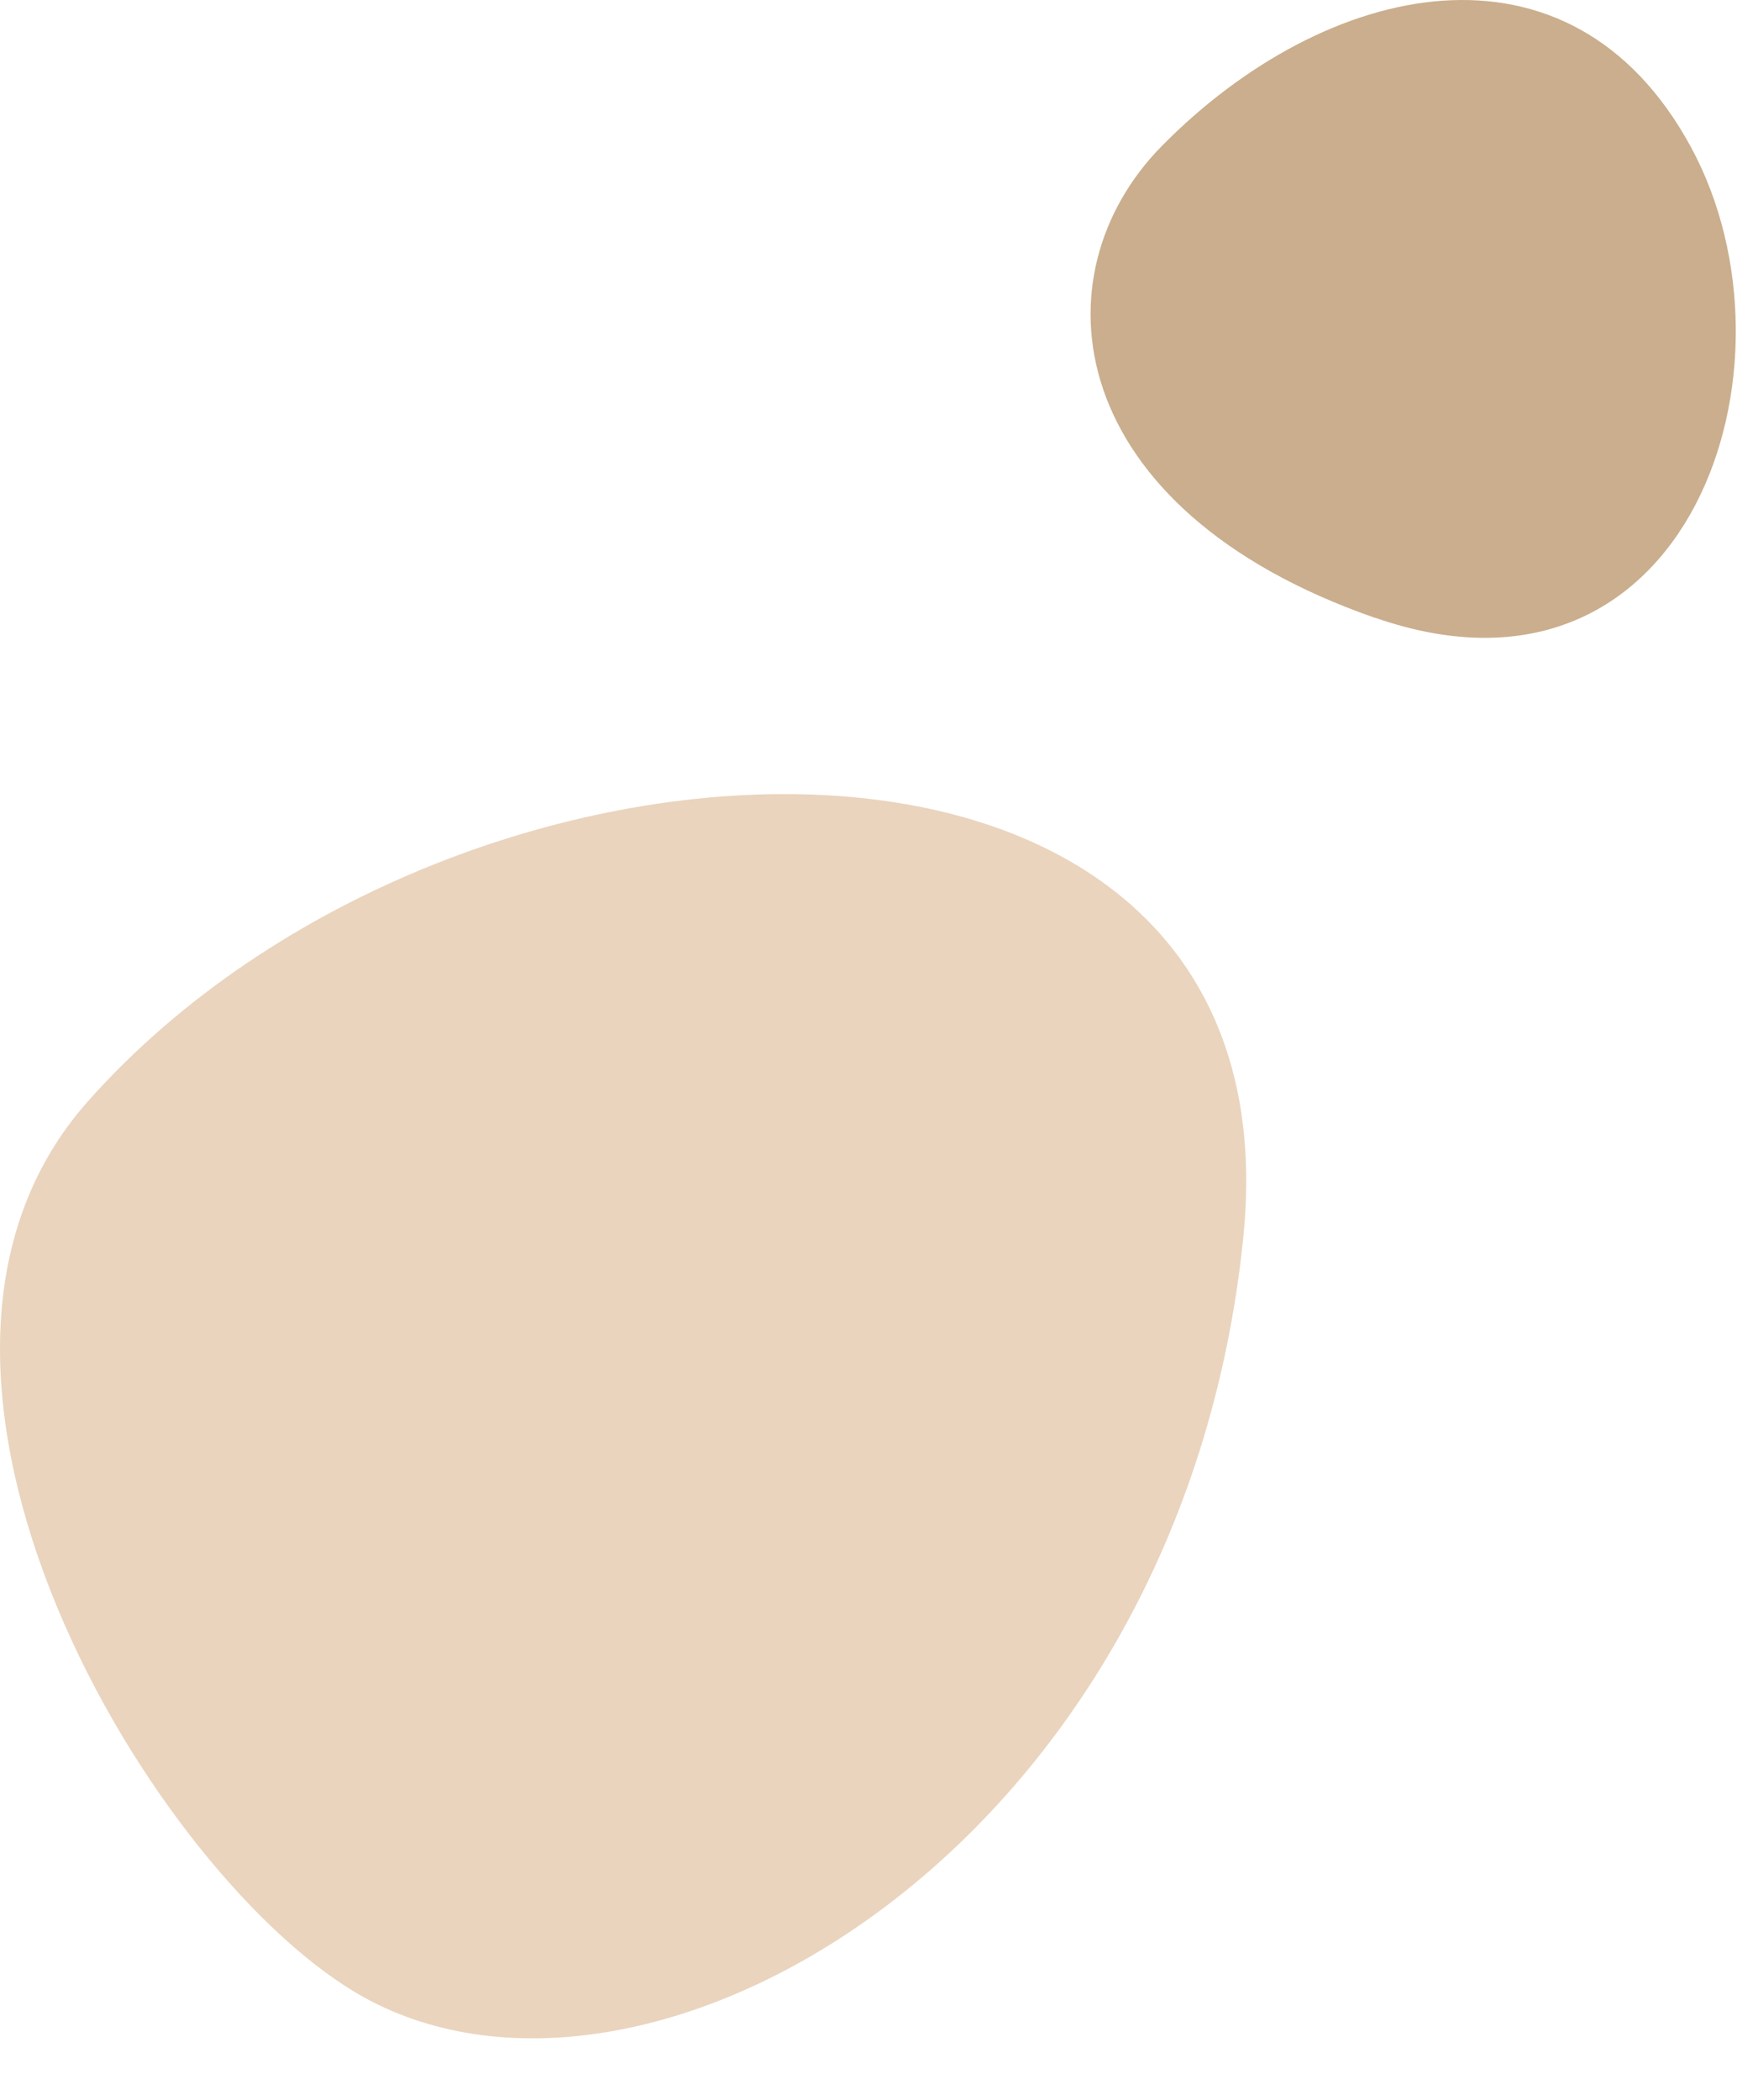 <svg width="24" height="29" viewBox="0 0 24 29" fill="none" xmlns="http://www.w3.org/2000/svg">
<path fill-rule="evenodd" clip-rule="evenodd" d="M19.002 8.532C23.329 10.037 25.005 5.055 23.364 2.032C21.692 -1.05 18.309 -0.272 16.055 2.014C14.292 3.801 14.672 7.029 19.002 8.534V8.532Z" fill="#CAAE8D"/>
<path fill-rule="evenodd" clip-rule="evenodd" d="M1.215 15.209C-2.114 18.956 2.147 25.993 5.033 27.586C9.001 29.771 16.329 25.47 17.179 17.084C17.99 9.091 6.347 9.432 1.215 15.209Z" fill="#EAD4BD"/>
</svg>
